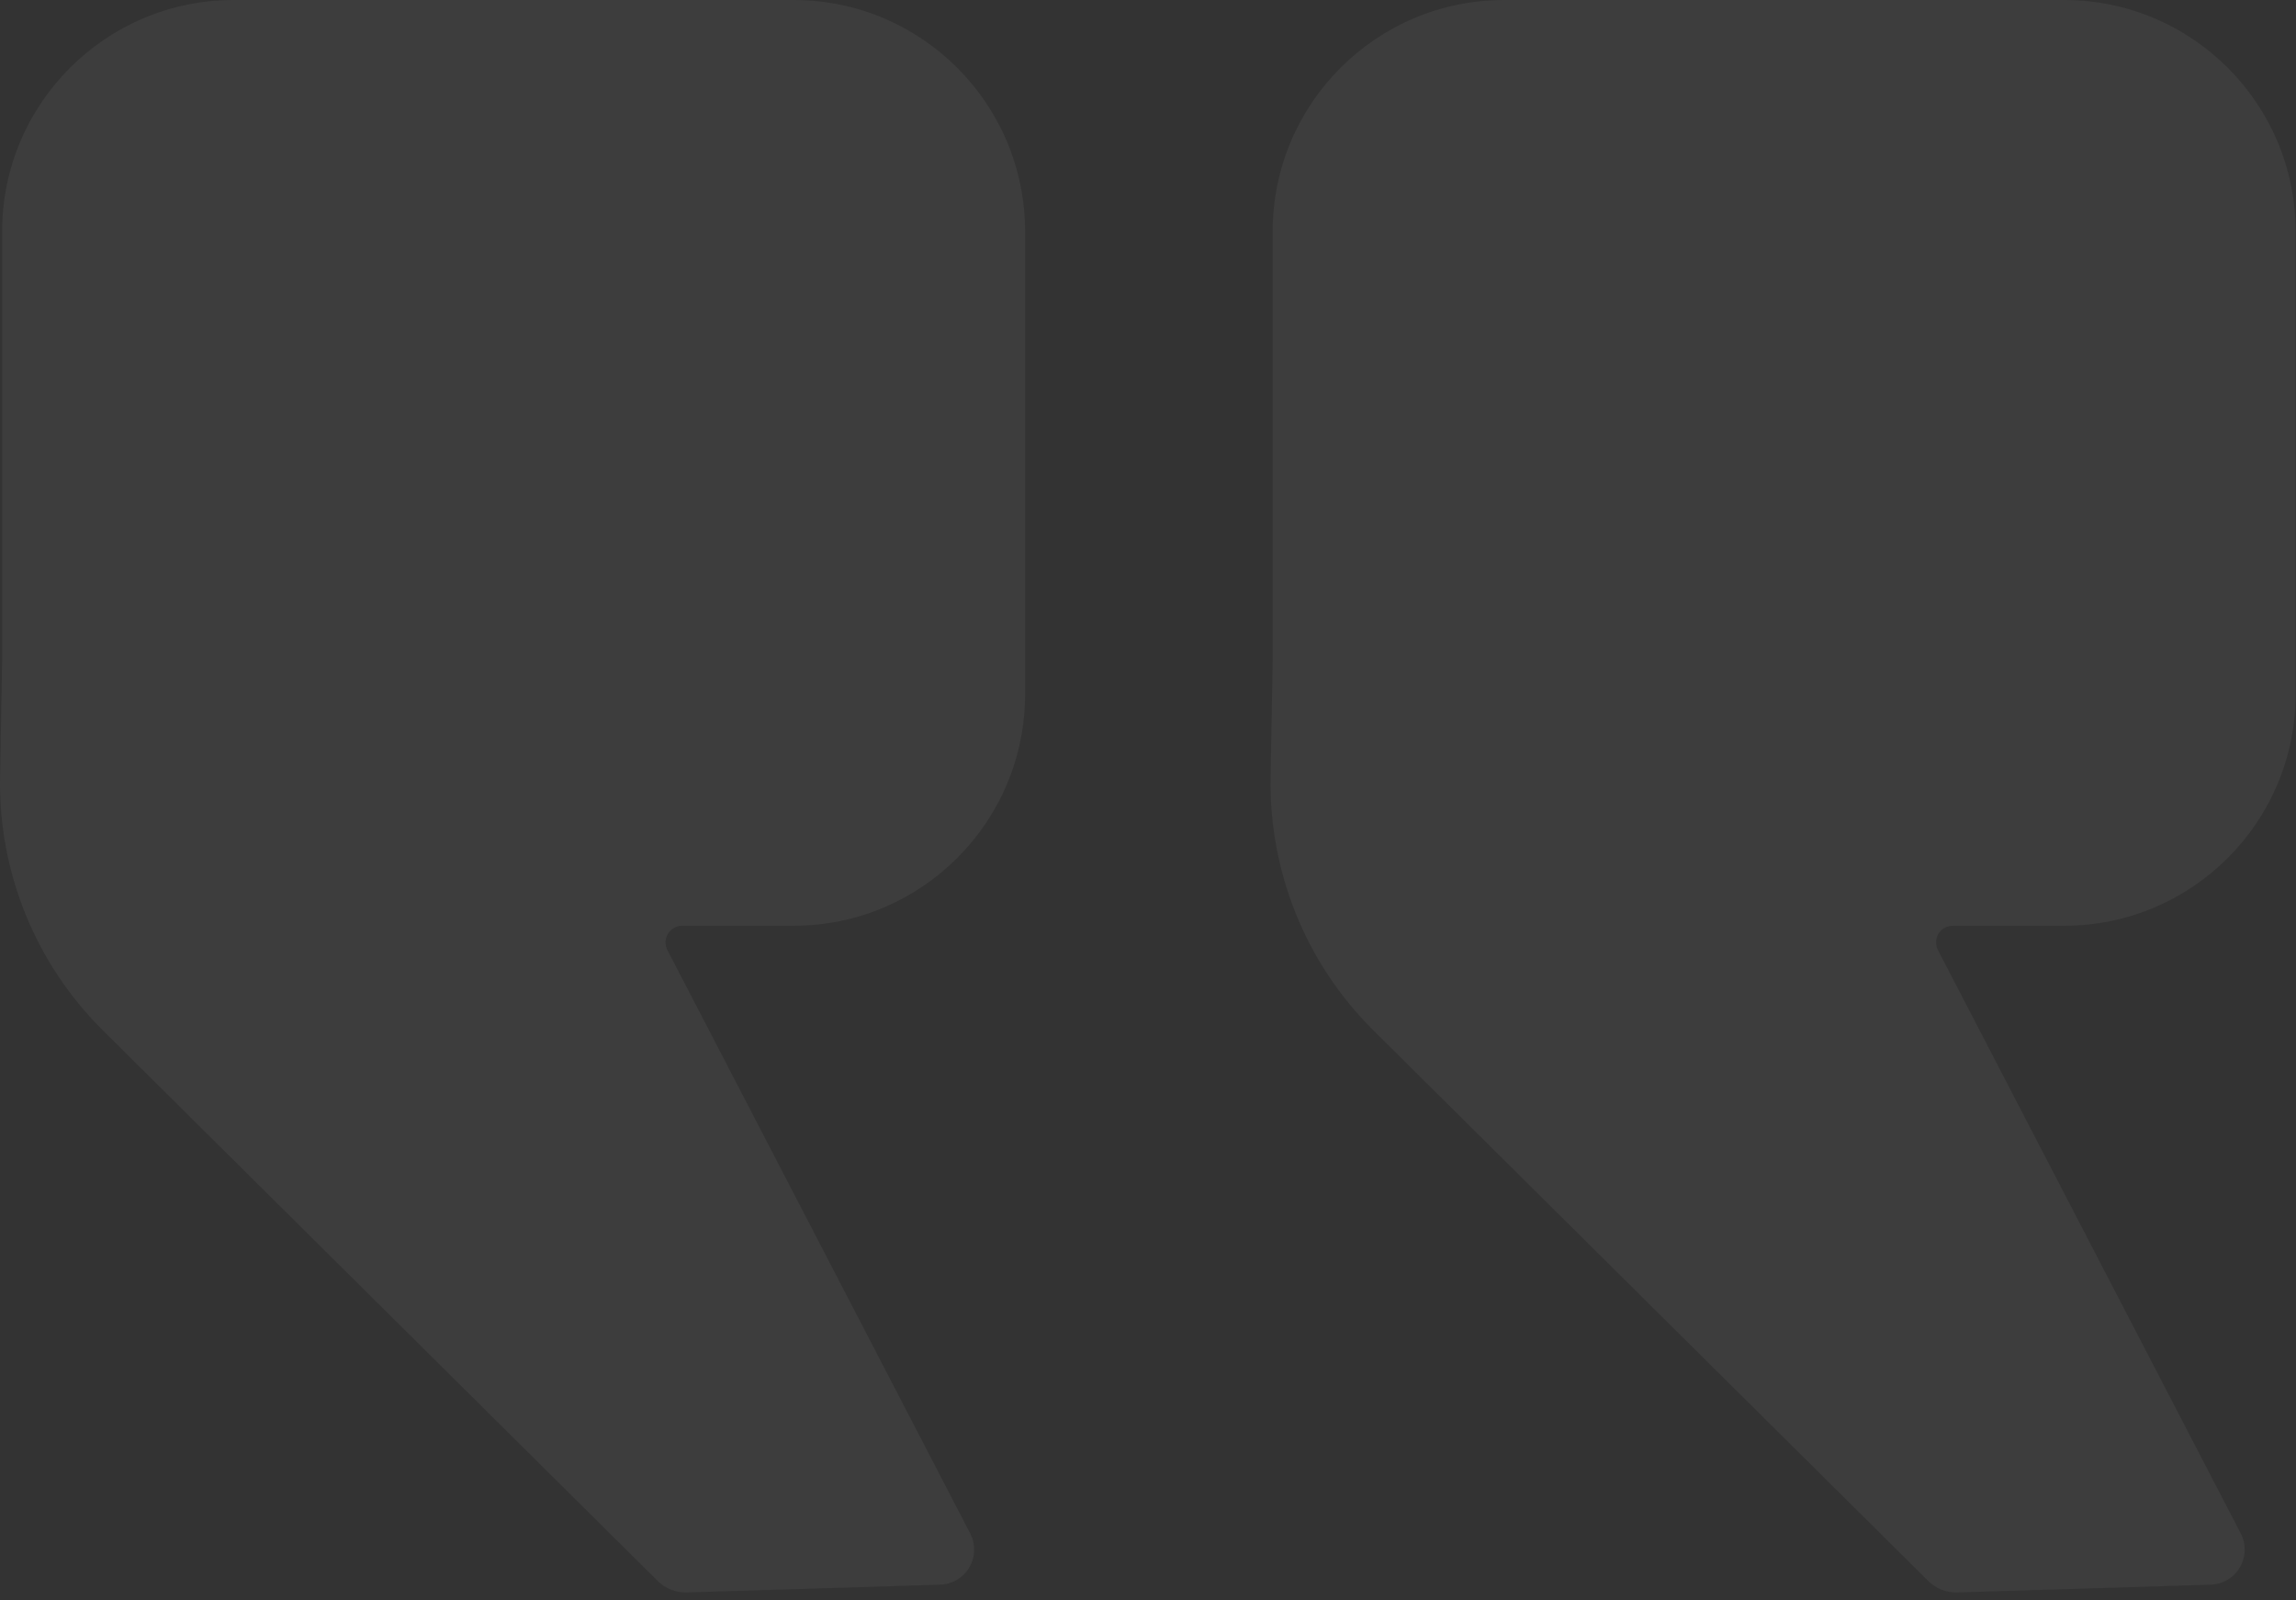 <?xml version="1.0" encoding="UTF-8" standalone="no"?><!DOCTYPE svg PUBLIC "-//W3C//DTD SVG 1.1//EN" "http://www.w3.org/Graphics/SVG/1.1/DTD/svg11.dtd"><svg width="100%" height="100%" viewBox="0 0 772 538" version="1.1" xmlns="http://www.w3.org/2000/svg" xmlns:xlink="http://www.w3.org/1999/xlink" xml:space="preserve" xmlns:serif="http://www.serif.com/" style="fill-rule:evenodd;clip-rule:evenodd;stroke-linejoin:round;stroke-miterlimit:2;"><rect x="0" y="0" width="772" height="538" fill="#333333" stroke="none"/><g id="icon-quote" opacity="0.05"><path d="M266.861,311.248l-37.484,0c-1.954,0 -3.767,1.02 -4.782,2.69c-1.015,1.671 -1.085,3.749 -0.184,5.484c16.795,32.354 78.82,151.836 101.812,196.127c1.87,3.602 1.758,7.912 -0.296,11.412c-2.054,3.499 -5.762,5.699 -9.819,5.822c-25.464,0.778 -69.581,2.125 -85.22,2.603c-3.637,0.111 -7.16,-1.278 -9.743,-3.841c-22.141,-21.969 -129.696,-128.693 -186.577,-185.134c-22.637,-22.461 -35.117,-53.194 -34.549,-85.078l0.7,-39.372l0,-144.149c0,-42.946 34.867,-77.812 77.812,-77.812l188.33,0c42.945,0 77.812,34.866 77.812,77.812l-0,155.624c-0,42.946 -34.867,77.812 -77.812,77.812Z" style="fill:#fff;"/><path d="M694.063,311.248l-37.484,0c-1.954,0 -3.767,1.02 -4.782,2.69c-1.015,1.671 -1.085,3.749 -0.184,5.484c16.795,32.354 78.82,151.836 101.812,196.127c1.87,3.602 1.758,7.912 -0.296,11.412c-2.054,3.499 -5.762,5.699 -9.818,5.822c-25.464,0.778 -69.582,2.125 -85.22,2.603c-3.638,0.111 -7.161,-1.278 -9.744,-3.841c-22.14,-21.969 -129.696,-128.693 -186.577,-185.134c-22.637,-22.461 -35.117,-53.194 -34.549,-85.078l0.7,-39.372l0,-144.149c0,-42.946 34.867,-77.812 77.812,-77.812l188.33,0c42.946,0 77.812,34.866 77.812,77.812l-0,155.624c-0,42.946 -34.866,77.812 -77.812,77.812Z" style="fill:#fff;"/></g></svg>
